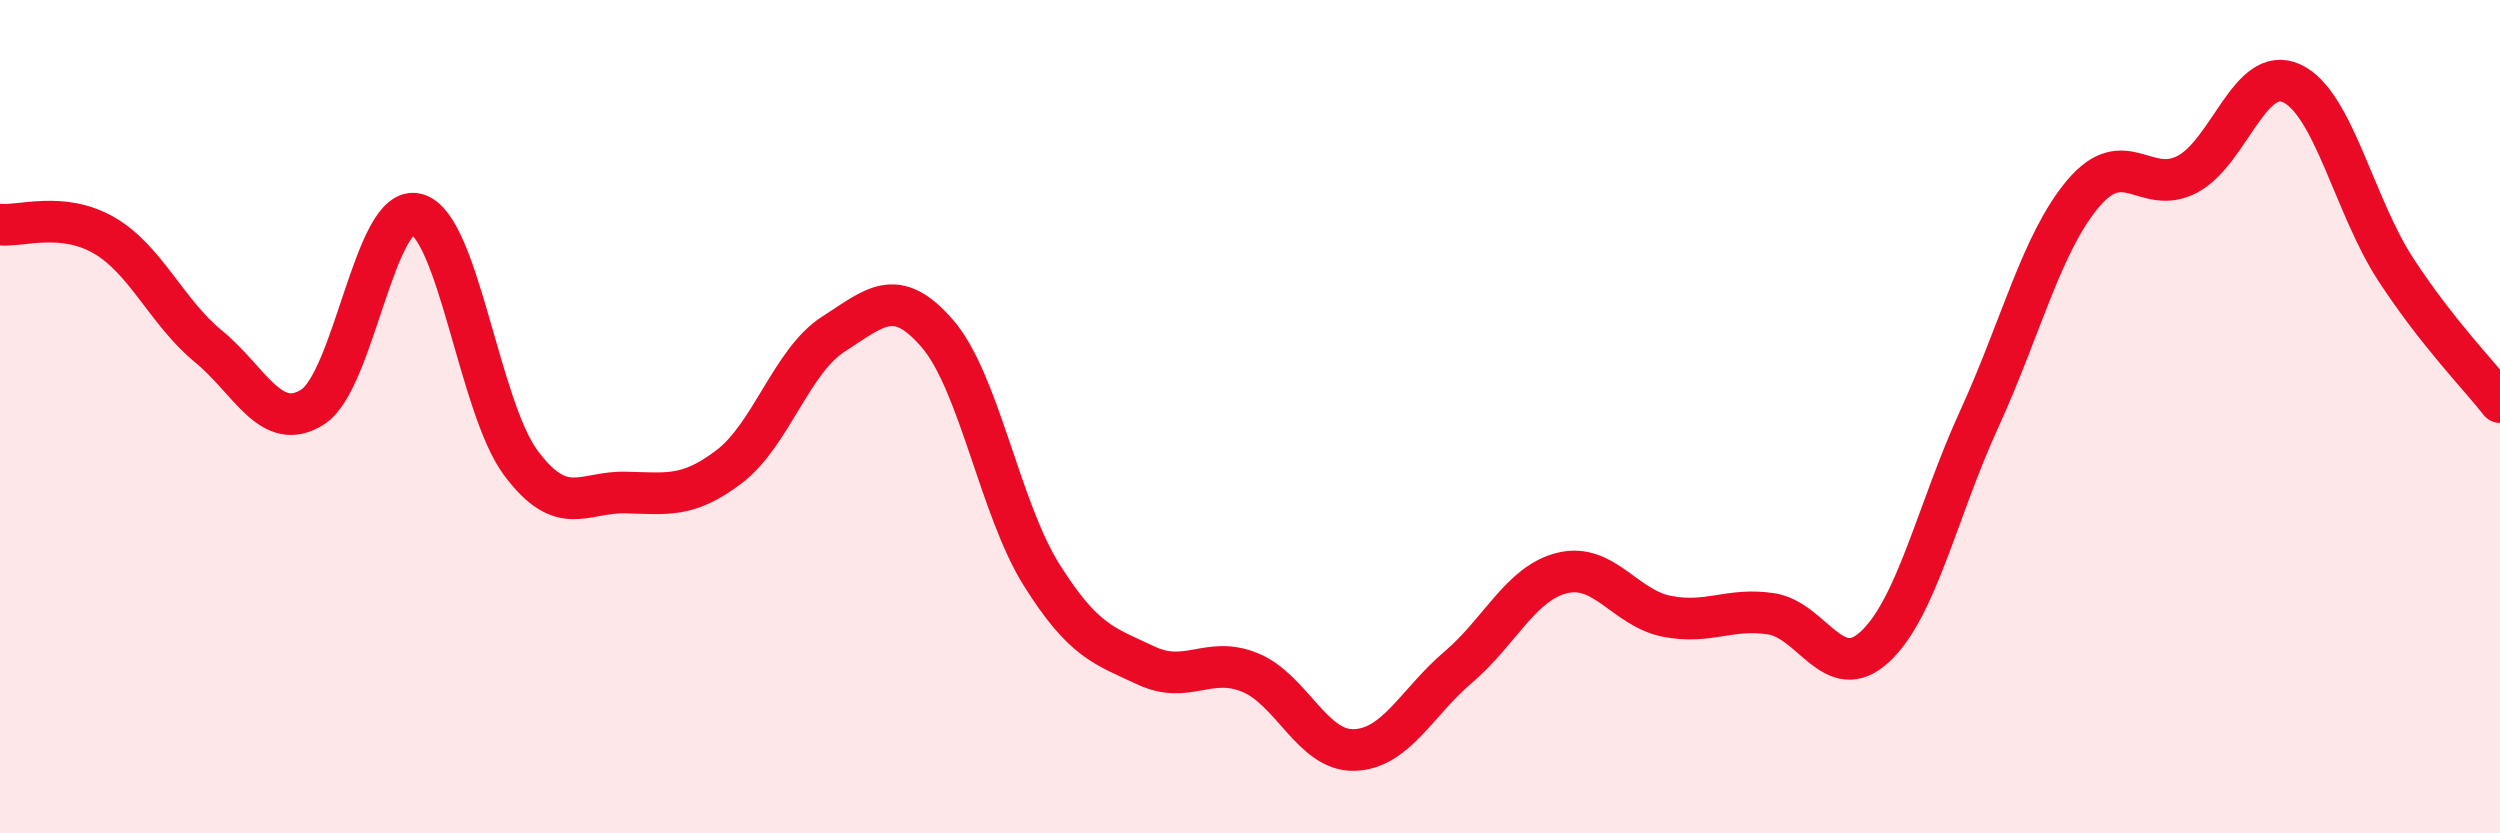 
    <svg width="60" height="20" viewBox="0 0 60 20" xmlns="http://www.w3.org/2000/svg">
      <path
        d="M 0,5.39 C 0.5,5.44 1.5,5.07 2.5,5.65 C 3.5,6.23 4,7.49 5,8.31 C 6,9.13 6.5,10.4 7.5,9.77 C 8.5,9.14 9,4.87 10,5.14 C 11,5.41 11.5,9.77 12.5,11.11 C 13.5,12.45 14,11.8 15,11.82 C 16,11.84 16.5,11.96 17.5,11.2 C 18.5,10.44 19,8.66 20,8.02 C 21,7.38 21.5,6.85 22.5,8.01 C 23.5,9.17 24,12.21 25,13.8 C 26,15.39 26.5,15.5 27.5,15.97 C 28.5,16.44 29,15.73 30,16.14 C 31,16.55 31.5,18.03 32.5,18 C 33.5,17.97 34,16.86 35,16.01 C 36,15.16 36.5,13.99 37.5,13.75 C 38.5,13.51 39,14.59 40,14.79 C 41,14.99 41.5,14.58 42.5,14.73 C 43.5,14.88 44,16.45 45,15.52 C 46,14.59 46.5,12.24 47.5,10.06 C 48.5,7.88 49,5.82 50,4.64 C 51,3.46 51.5,4.71 52.5,4.18 C 53.5,3.65 54,1.54 55,2 C 56,2.46 56.5,4.94 57.5,6.47 C 58.5,8 59.5,9.01 60,9.65L60 20L0 20Z"
        fill="#EB0A25"
        opacity="0.1"
        stroke-linecap="round"
        stroke-linejoin="round"
      />
      <path
        d="M 0,5.39 C 0.5,5.44 1.5,5.07 2.5,5.65 C 3.5,6.23 4,7.49 5,8.31 C 6,9.13 6.5,10.4 7.5,9.77 C 8.5,9.14 9,4.87 10,5.14 C 11,5.41 11.5,9.77 12.5,11.11 C 13.5,12.45 14,11.8 15,11.82 C 16,11.84 16.5,11.96 17.5,11.2 C 18.5,10.44 19,8.66 20,8.02 C 21,7.38 21.5,6.85 22.5,8.01 C 23.5,9.17 24,12.21 25,13.8 C 26,15.39 26.5,15.5 27.5,15.97 C 28.5,16.44 29,15.73 30,16.14 C 31,16.55 31.5,18.03 32.5,18 C 33.5,17.97 34,16.86 35,16.01 C 36,15.16 36.5,13.99 37.5,13.75 C 38.5,13.51 39,14.59 40,14.79 C 41,14.99 41.5,14.58 42.5,14.73 C 43.5,14.88 44,16.45 45,15.52 C 46,14.59 46.5,12.24 47.5,10.06 C 48.5,7.88 49,5.82 50,4.64 C 51,3.46 51.5,4.71 52.5,4.18 C 53.5,3.65 54,1.54 55,2 C 56,2.46 56.5,4.94 57.5,6.47 C 58.5,8 59.5,9.01 60,9.65"
        stroke="#EB0A25"
        stroke-width="1"
        fill="none"
        stroke-linecap="round"
        stroke-linejoin="round"
      />
    </svg>
  